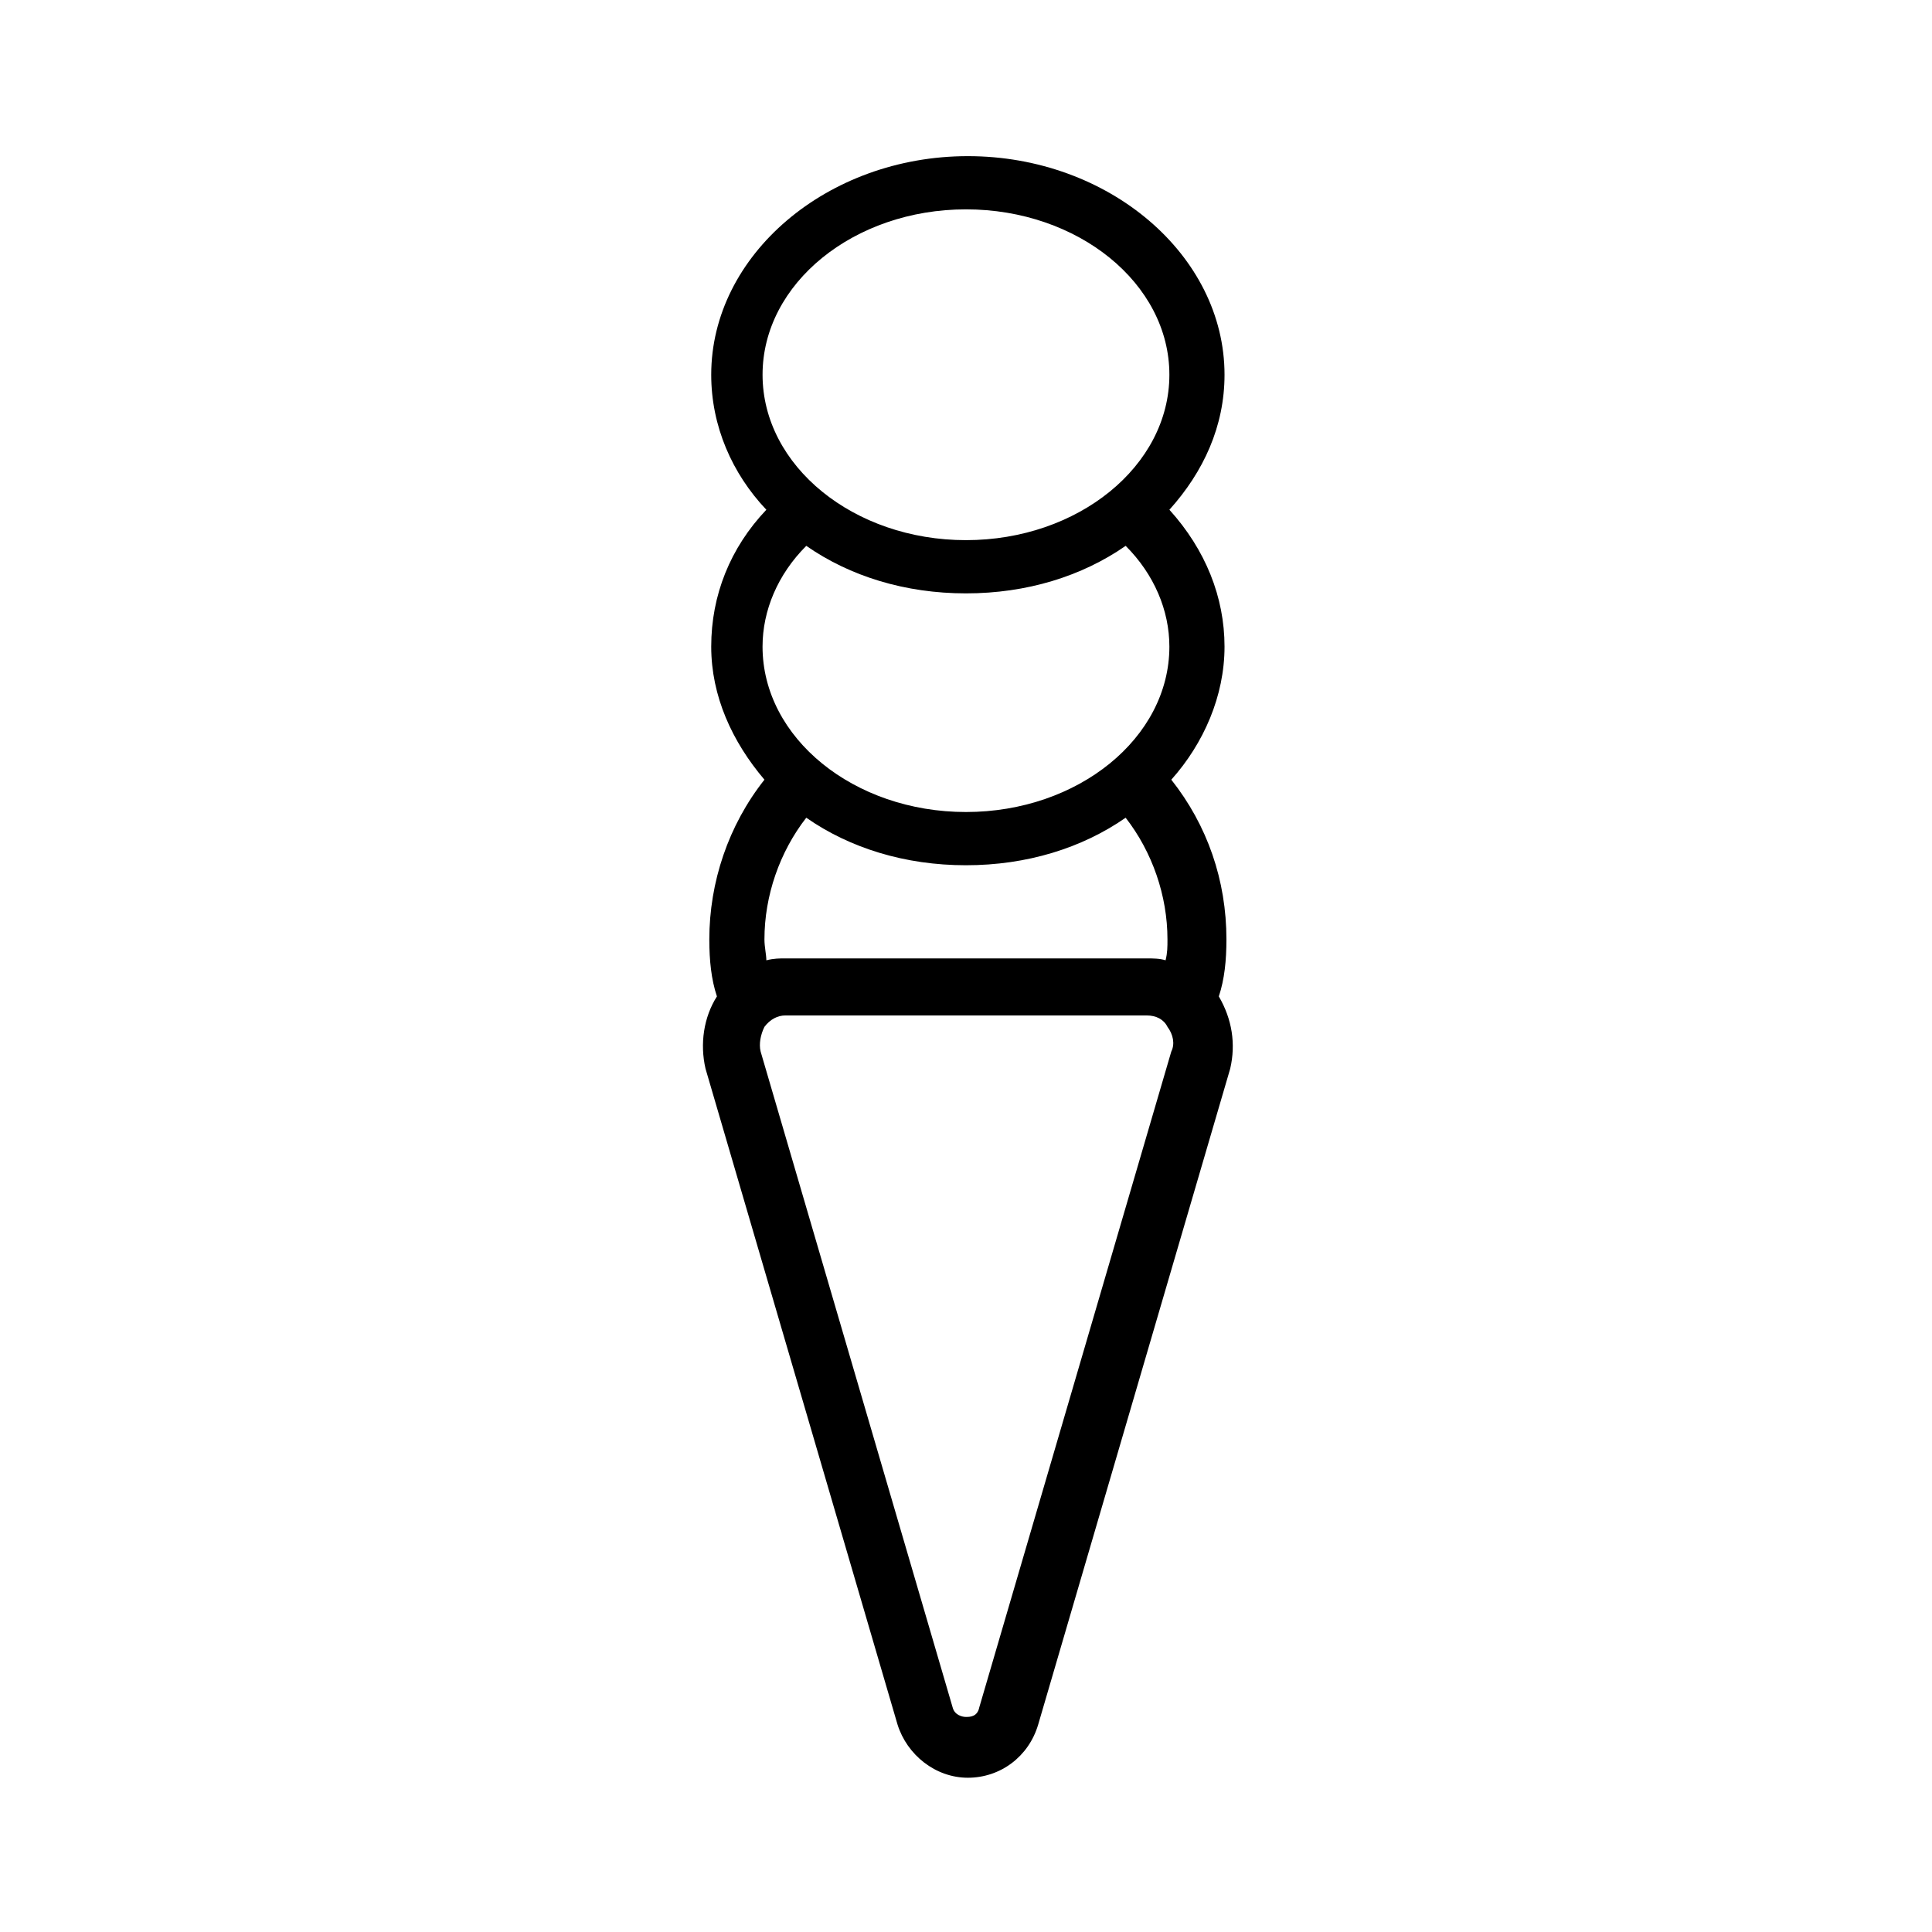 <?xml version="1.0" encoding="UTF-8"?>
<!-- Uploaded to: SVG Repo, www.svgrepo.com, Generator: SVG Repo Mixer Tools -->
<svg fill="#000000" width="800px" height="800px" version="1.1" viewBox="144 144 512 512" xmlns="http://www.w3.org/2000/svg">
 <path d="m467 408.06c1.512-4.535 2.016-9.574 2.016-15.113 0-15.617-5.039-30.23-14.609-42.32 8.566-9.574 14.105-22.168 14.105-35.266s-5.039-25.695-14.609-36.273c9.07-10.078 14.609-22.168 14.609-35.77 0-31.738-30.73-57.938-68.016-57.938-37.281 0-68.016 26.199-68.016 57.938 0 13.602 5.543 26.199 14.609 35.77-9.574 10.078-14.609 22.672-14.609 36.273 0 13.098 5.543 25.191 14.105 35.266-9.574 12.09-14.609 27.207-14.609 42.32 0 5.543 0.504 10.578 2.016 15.113-3.527 5.543-4.535 12.594-3.023 19.145l50.883 173.81c2.519 8.062 10.078 14.105 18.641 14.105 8.566 0 16.121-5.543 18.641-14.105l50.883-173.81c1.52-6.547 0.512-13.098-3.016-19.145zm-119.91-9.57c0-1.512-0.504-3.527-0.504-5.543 0-11.586 4.031-23.176 11.082-32.242 11.586 8.062 26.199 12.594 42.32 12.594s30.73-4.535 42.32-12.594c7.055 9.07 11.082 20.656 11.082 32.242 0 2.016 0 3.527-0.504 5.543-1.512-0.504-3.527-0.504-5.039-0.504h-95.723c-1.508 0-3.019 0-5.035 0.504zm52.902-199.01c29.727 0 53.906 19.648 53.906 43.832s-24.184 43.832-53.906 43.832c-29.727 0-53.906-19.648-53.906-43.832-0.004-24.18 24.18-43.832 53.906-43.832zm-42.32 89.176c11.586 8.062 26.199 12.594 42.32 12.594s30.73-4.535 42.32-12.594c7.559 7.559 11.586 17.129 11.586 26.703 0 24.184-24.184 43.832-53.906 43.832-29.727 0-53.91-19.648-53.91-43.832 0-9.574 4.031-19.145 11.59-26.703zm96.73 134.02-50.887 173.81c-0.504 2.519-2.519 2.519-3.527 2.519-1.008 0-3.023-0.504-3.527-2.519l-50.883-173.81c-0.504-2.016 0-4.535 1.008-6.551 1.512-2.016 3.527-3.023 5.543-3.023h95.723c2.519 0 4.535 1.008 5.543 3.023 1.512 2.016 2.016 4.535 1.008 6.551z"/>
</svg>